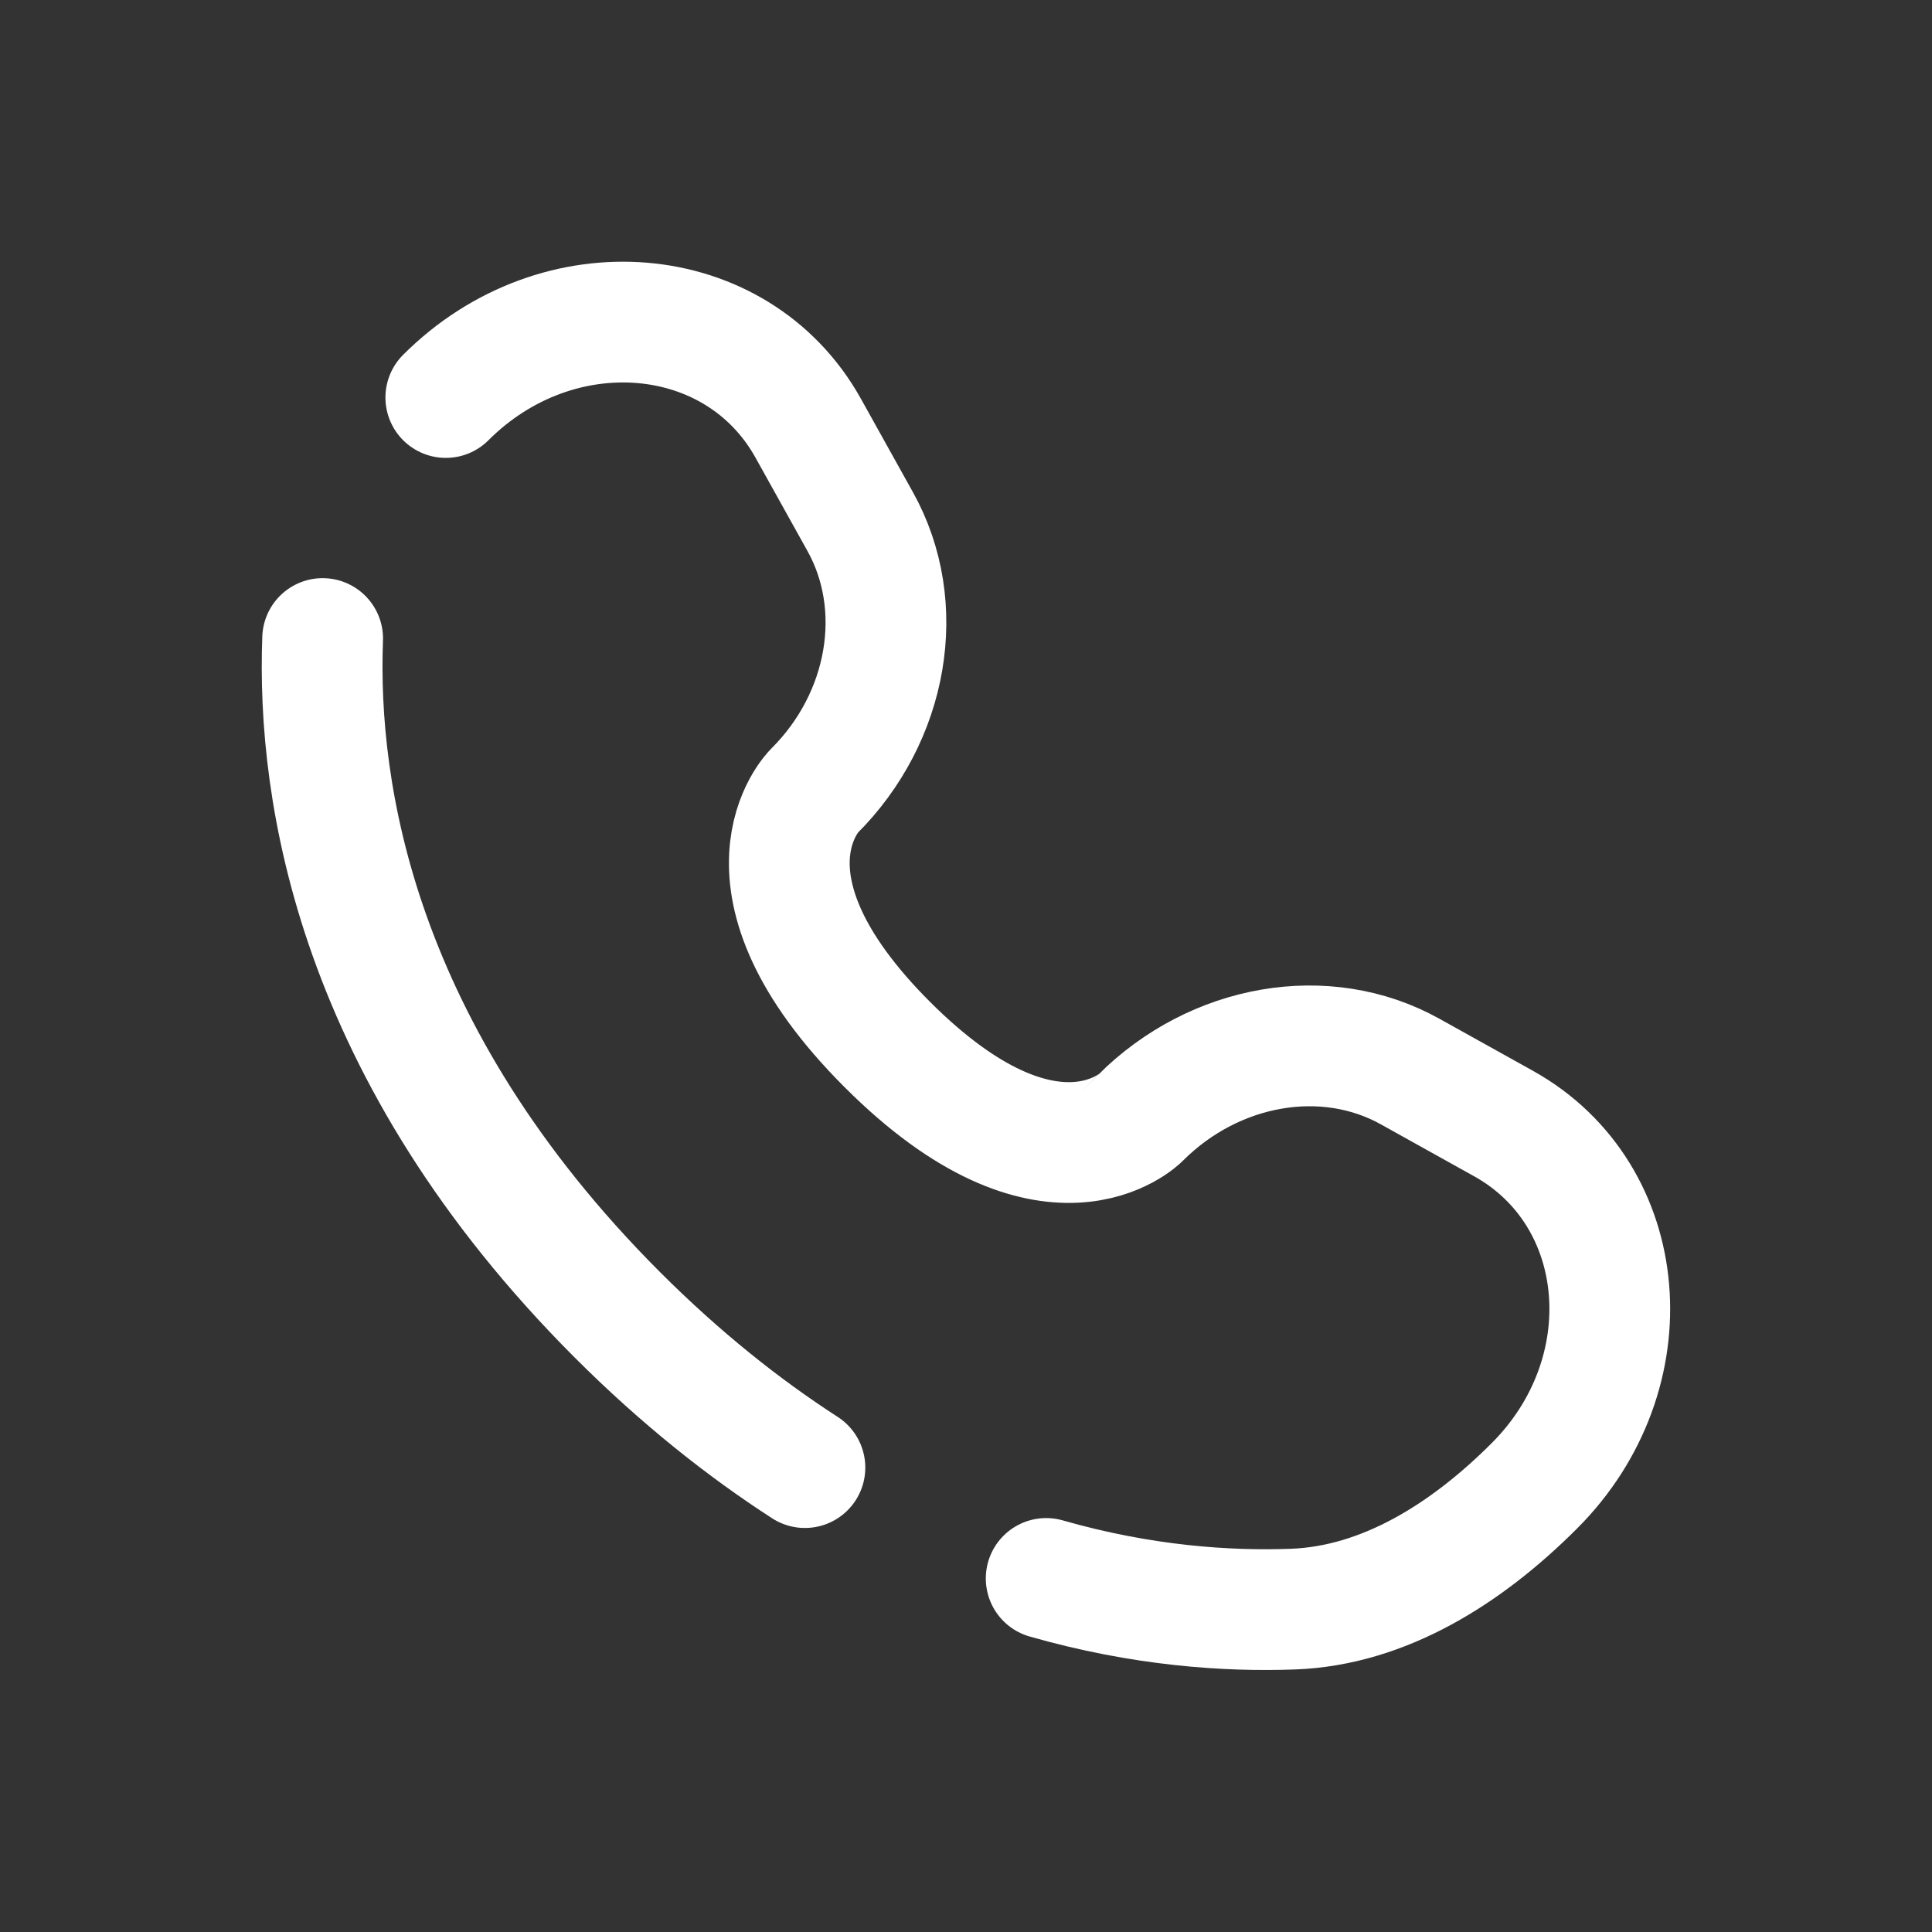 <?xml version="1.0" encoding="utf-8"?>
<!-- Generator: Adobe Illustrator 25.2.0, SVG Export Plug-In . SVG Version: 6.00 Build 0)  -->
<svg version="1.1" id="Layer_1" xmlns="http://www.w3.org/2000/svg" xmlns:xlink="http://www.w3.org/1999/xlink" x="0px" y="0px"
	 viewBox="0 0 800 800" style="enable-background:new 0 0 800 800;" xml:space="preserve">
<rect x="0" y="0" width="800" height="800" fill="#333333" stroke="none"/>
<style type="text/css">
	.st0{fill:none;stroke:#FFFFFF;stroke-width:50;stroke-linecap:round;stroke-miterlimit:133.333;}
</style>
<path class="st0" d="M133.6,264.4c-2.4,63.6,13.7,171.6,122,280c26.1,26.1,52.3,46.9,77.7,63.3 M184.6,164.6
	c46.4-46.4,120.5-40.2,150,12.6l21.6,38.8c19.5,35,11.7,80.9-19.1,111.6l0,0c0,0-37.3,37.3,30.3,104.9
	c67.6,67.6,104.9,30.4,104.9,30.3l0,0c30.8-30.7,76.6-38.6,111.6-19.1l38.8,21.6c52.8,29.5,59.1,103.6,12.6,150
	c-27.9,27.9-62.1,49.6-99.9,51c-27.1,1-62.4-1.3-102.2-12.7"/>
</svg>
